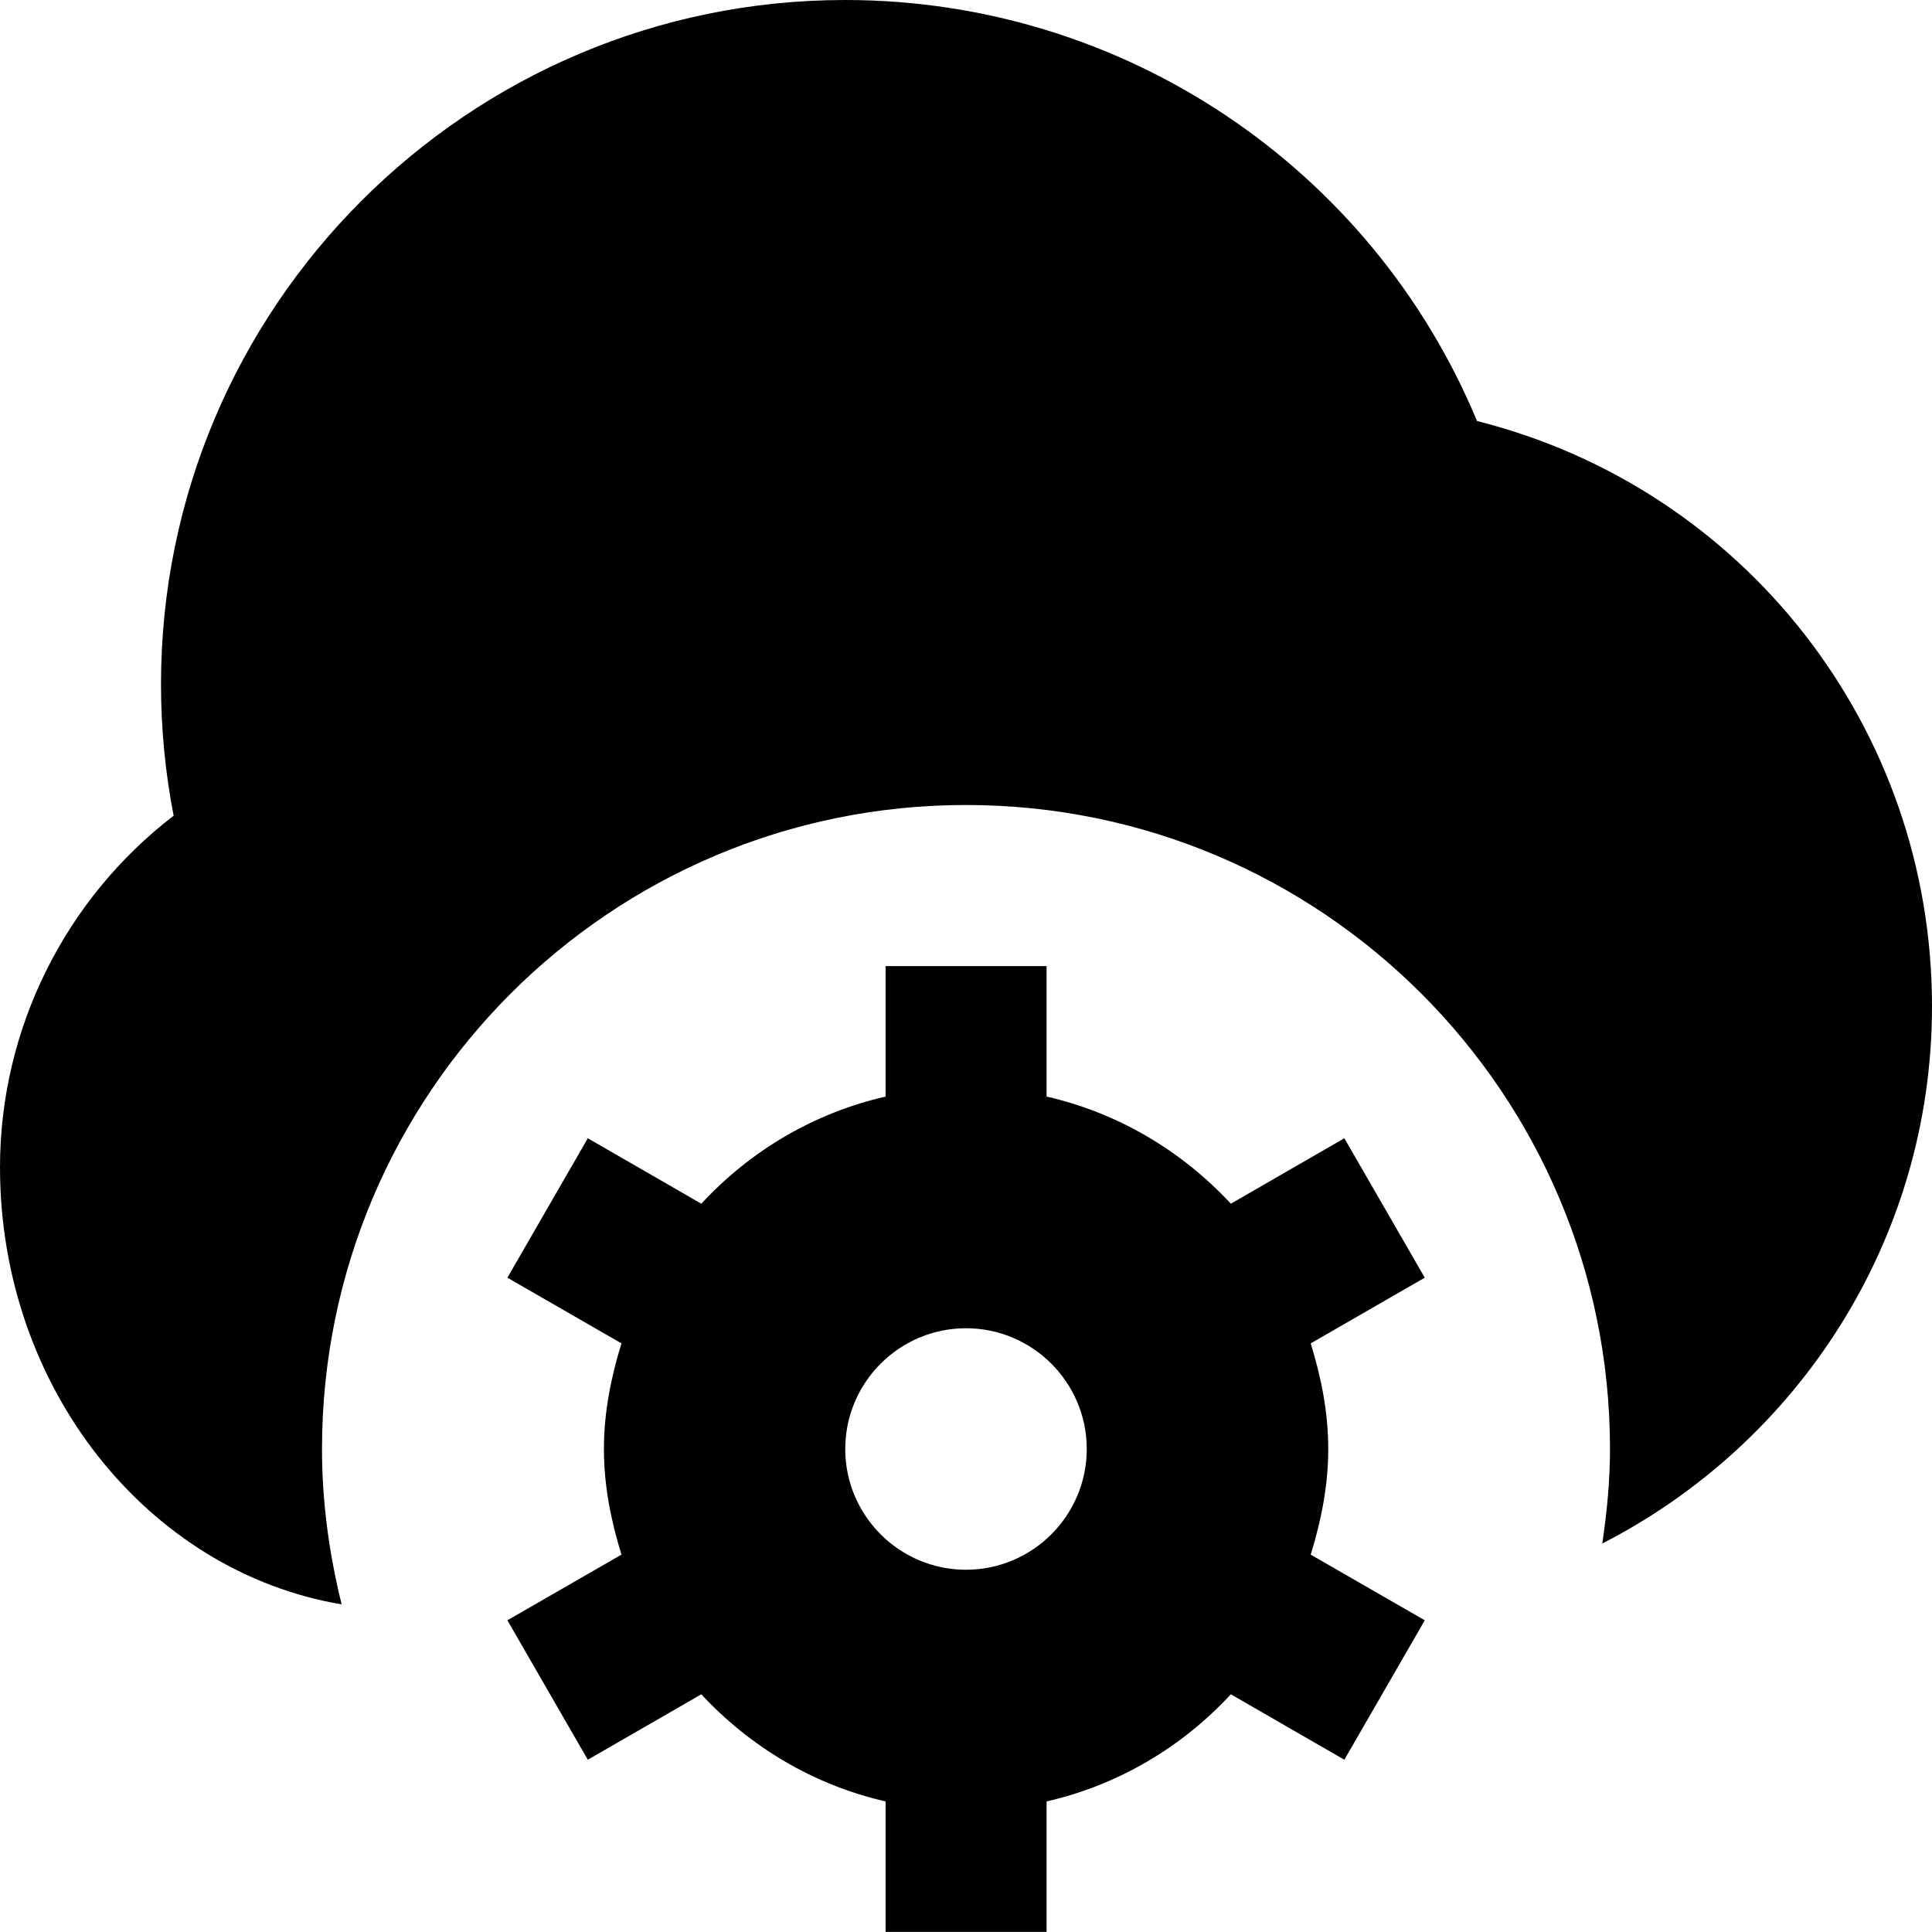 <?xml version="1.0" encoding="UTF-8"?>
<svg xmlns="http://www.w3.org/2000/svg" id="Layer_1" data-name="Layer 1" viewBox="0 0 24 24">
  <path d="m16.5,18c0-.46-.089-.895-.218-1.312l1.417-.816-.999-1.732-1.41.813c-.605-.652-1.393-1.126-2.289-1.331v-1.621h-2v1.621c-.896.205-1.685.678-2.289,1.331l-1.41-.813-.999,1.732,1.417.816c-.129.418-.218.853-.218,1.312s.089.895.218,1.312l-1.417.816.999,1.732,1.41-.813c.605.652,1.393,1.126,2.289,1.331v1.621h2v-1.621c.896-.205,1.685-.678,2.289-1.331l1.41.813.999-1.732-1.417-.816c.129-.418.218-.853.218-1.312Zm-4.5,1.5c-.827,0-1.5-.673-1.5-1.5s.673-1.5,1.5-1.5,1.5.673,1.5,1.5-.673,1.5-1.5,1.5Zm12-7c0,2.909-1.668,5.431-4.096,6.674h0c.057-.384.096-.774.096-1.174,0-4.418-3.582-8-8-8s-8,3.582-8,8c0,.667.091,1.311.244,1.93-2.399-.403-4.244-2.681-4.244-5.43,0-1.722.811-3.334,2.157-4.367-.104-.535-.157-1.082-.157-1.633C2,3.813,5.813,0,10.5,0c3.453,0,6.537,2.079,7.848,5.23,3.309.833,5.652,3.803,5.652,7.27Z"/>
</svg>
